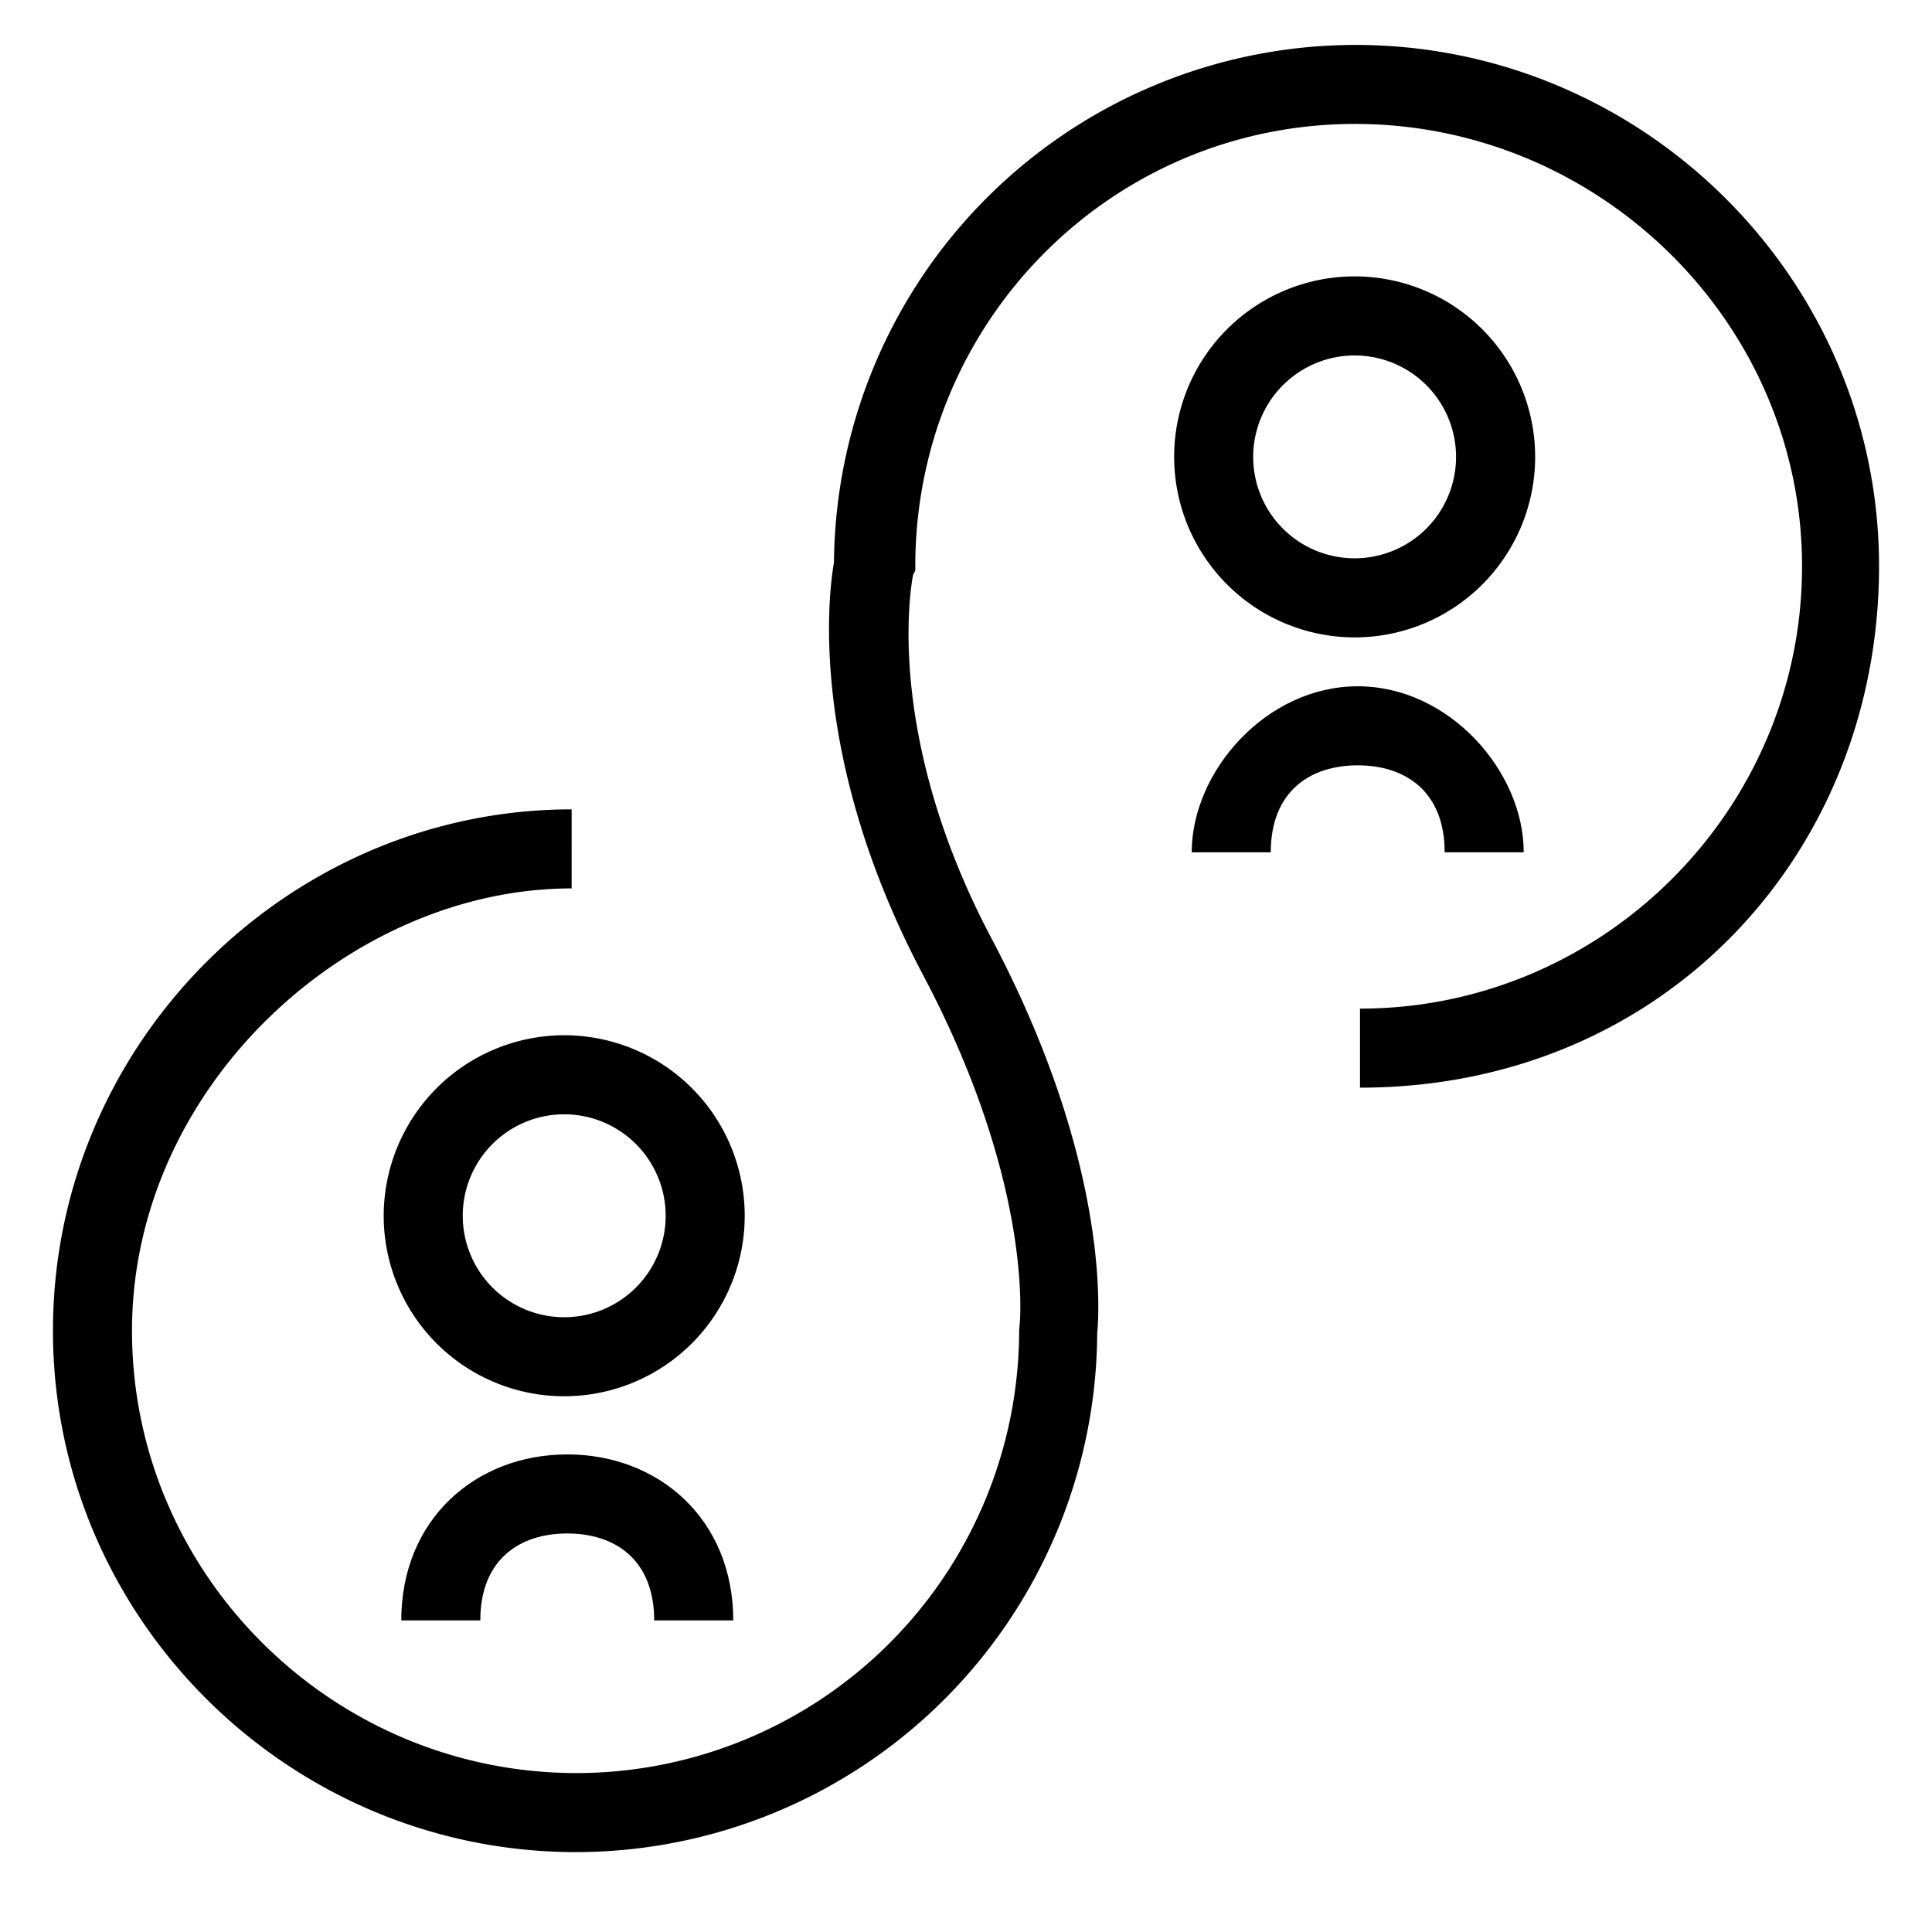 <svg xmlns="http://www.w3.org/2000/svg" viewBox="0 0 399.994 399.994"><g id="Layer_2" data-name="Layer 2"><g><path d="M280.6,9.3A108.074,108.074,0,0,0,172.66,116.461c-1.083,6.172-5.489,40.142,18.46,85.417,23.112,43.69,20,72.327,19.969,72.566L211,275.508A91.722,91.722,0,0,1,119.37,367.09c-50.5,0-92.042-41.083-92.042-91.582s44.989-91.575,91.024-91.575V167.567c-58.59,0-107.388,48.422-107.388,107.941s48.8,107.947,108.32,107.947a108.013,108.013,0,0,0,107.879-107.5c.478-4.849,2.252-36.049-21.914-81.73-22.964-43.42-16.25-74.977-16.193-75.251l.442-.856v-.879c0-50.5,40.559-91.582,91.057-91.582s92.536,41.084,92.536,91.582-41.3,91.58-91.523,91.58v16.364c62.776,0,107.462-48.424,107.462-107.944S340.126,9.3,280.6,9.3Z"></path><path d="M280.461,131.963A37.37,37.37,0,1,0,243.09,94.592,37.412,37.412,0,0,0,280.461,131.963Zm0-58.373a21,21,0,1,1-21.007,21A21.026,21.026,0,0,1,280.461,73.59Z"></path><path d="M299.1,176.451h16.364c0-16.74-15.416-34.366-34.367-34.366s-34.367,17.626-34.367,34.366h16.364c0-12.555,8.08-18,18-18S299.1,163.9,299.1,176.451Z"></path><path d="M79.441,251.7a37.371,37.371,0,1,0,37.371-37.367A37.413,37.413,0,0,0,79.441,251.7Zm58.378,0a21.007,21.007,0,1,1-21.007-21A21.031,21.031,0,0,1,137.819,251.7Z"></path><path d="M117.445,301.117c-18.951,0-34.367,13.44-34.367,34.365H99.442c0-12.555,8.076-18,18-18s18,5.446,18,18h16.368C151.812,314.557,136.4,301.117,117.445,301.117Z"></path></g></g></svg>